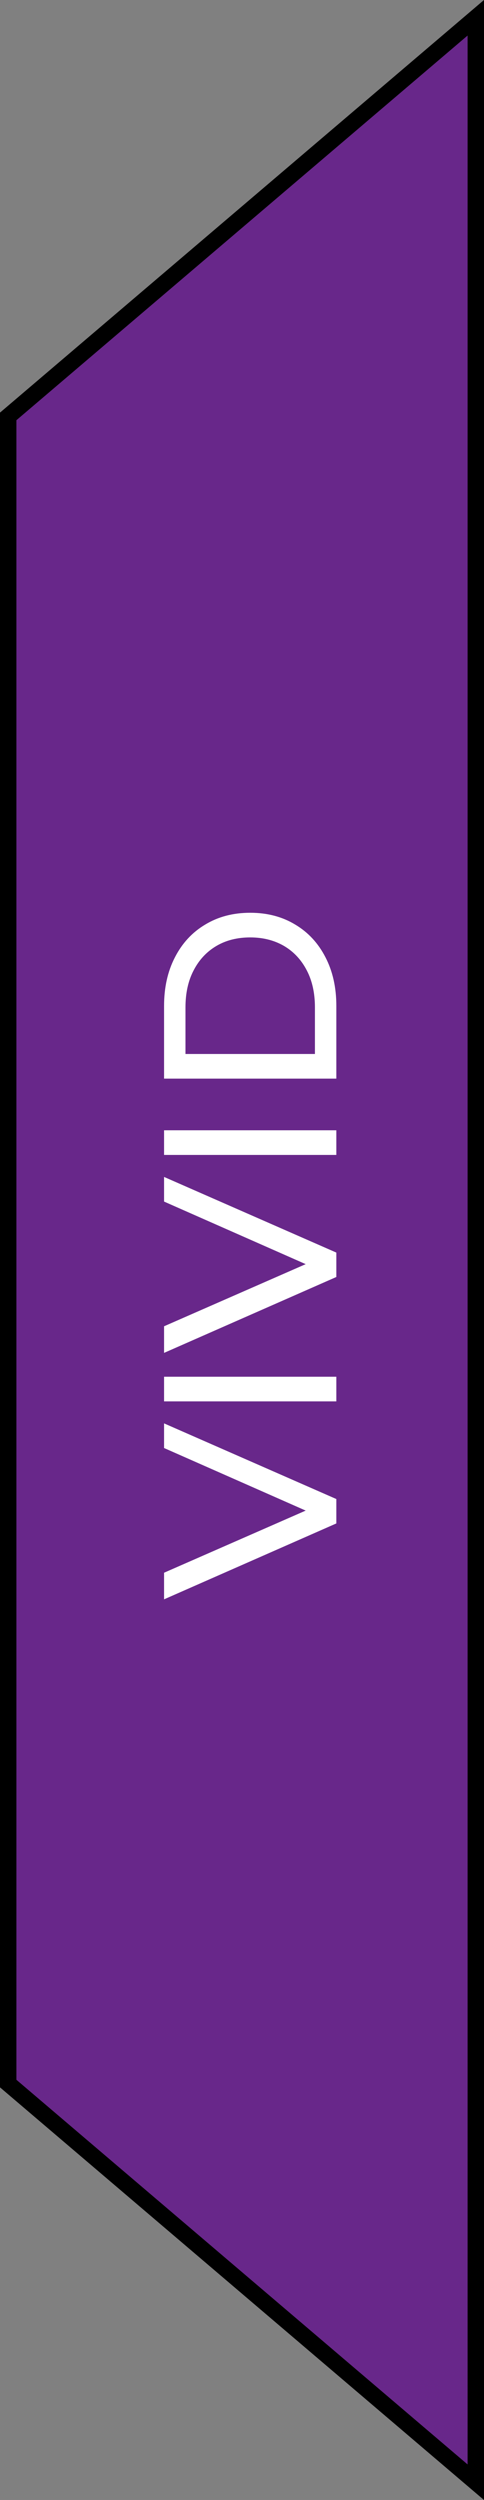 <svg xmlns="http://www.w3.org/2000/svg" fill="none" viewBox="5 7.42 29.5 152.16">
<rect x="5" y="7.42" width="29.5" height="152.16" fill="#808080" stroke="none"/>
<path fill-rule="evenodd" clip-rule="evenodd" d="M5.5 83.5L5.5 32.765L34 8.5L34 83.5L34 83.5L34 158.5L5.5 134.235L5.5 83.5Z" fill="#68278A"/>
<path d="M5.5 32.765L5.176 32.384L5 32.534L5 32.765L5.5 32.765ZM5.5 83.5L5 83.5L5.5 83.5ZM34 8.5L34.5 8.5L34.5 7.418L33.676 8.12L34 8.5ZM34 83.5L34.5 83.5L34 83.5ZM34 83.5L33.5 83.5L34 83.5ZM34 158.5L33.676 158.881L34.5 159.582L34.5 158.5L34 158.5ZM5.5 134.235L5 134.235L5 134.466L5.176 134.616L5.5 134.235ZM5 32.765L5 83.5L6 83.5L6 32.765L5 32.765ZM33.676 8.12L5.176 32.384L5.824 33.146L34.324 8.881L33.676 8.12ZM34.5 83.5L34.5 8.5L33.5 8.5L33.5 83.5L34.5 83.5ZM33.5 83.5L33.5 83.5L34.5 83.5L34.5 83.5L33.5 83.5ZM33.5 83.5L33.5 158.5L34.5 158.5L34.5 83.5L33.5 83.5ZM34.324 158.119L5.824 133.855L5.176 134.616L33.676 158.881L34.324 158.119ZM6 134.235L6 83.5L5 83.5L5 134.235L6 134.235Z" fill="black"/>
<path d="M25.5 100.143L15 104.763L15 103.143L24.69 98.898L24.69 99.828L15 95.553L15 94.053L25.5 98.658L25.5 100.143ZM25.5 92.714L15 92.714L15 91.214L25.5 91.214L25.5 92.714ZM25.5 85.143L15 89.763L15 88.143L24.69 83.898L24.69 84.828L15 80.553L15 79.053L25.5 83.658L25.5 85.143ZM25.5 77.714L15 77.714L15 76.214L25.5 76.214L25.5 77.714ZM25.5 73.07L15 73.07L15 68.645C15 67.525 15.22 66.54 15.66 65.69C16.1 64.83 16.715 64.165 17.505 63.695C18.295 63.215 19.21 62.975 20.25 62.975C21.29 62.975 22.205 63.215 22.995 63.695C23.785 64.165 24.4 64.83 24.84 65.69C25.28 66.54 25.5 67.525 25.5 68.645L25.5 73.07ZM24.195 71.57L24.195 68.735C24.195 67.865 24.03 67.115 23.7 66.485C23.37 65.845 22.91 65.35 22.32 65C21.72 64.65 21.03 64.475 20.25 64.475C19.46 64.475 18.77 64.65 18.18 65C17.59 65.35 17.13 65.845 16.8 66.485C16.47 67.115 16.305 67.865 16.305 68.735L16.305 71.57L24.195 71.57Z" fill="white"/>
</svg>